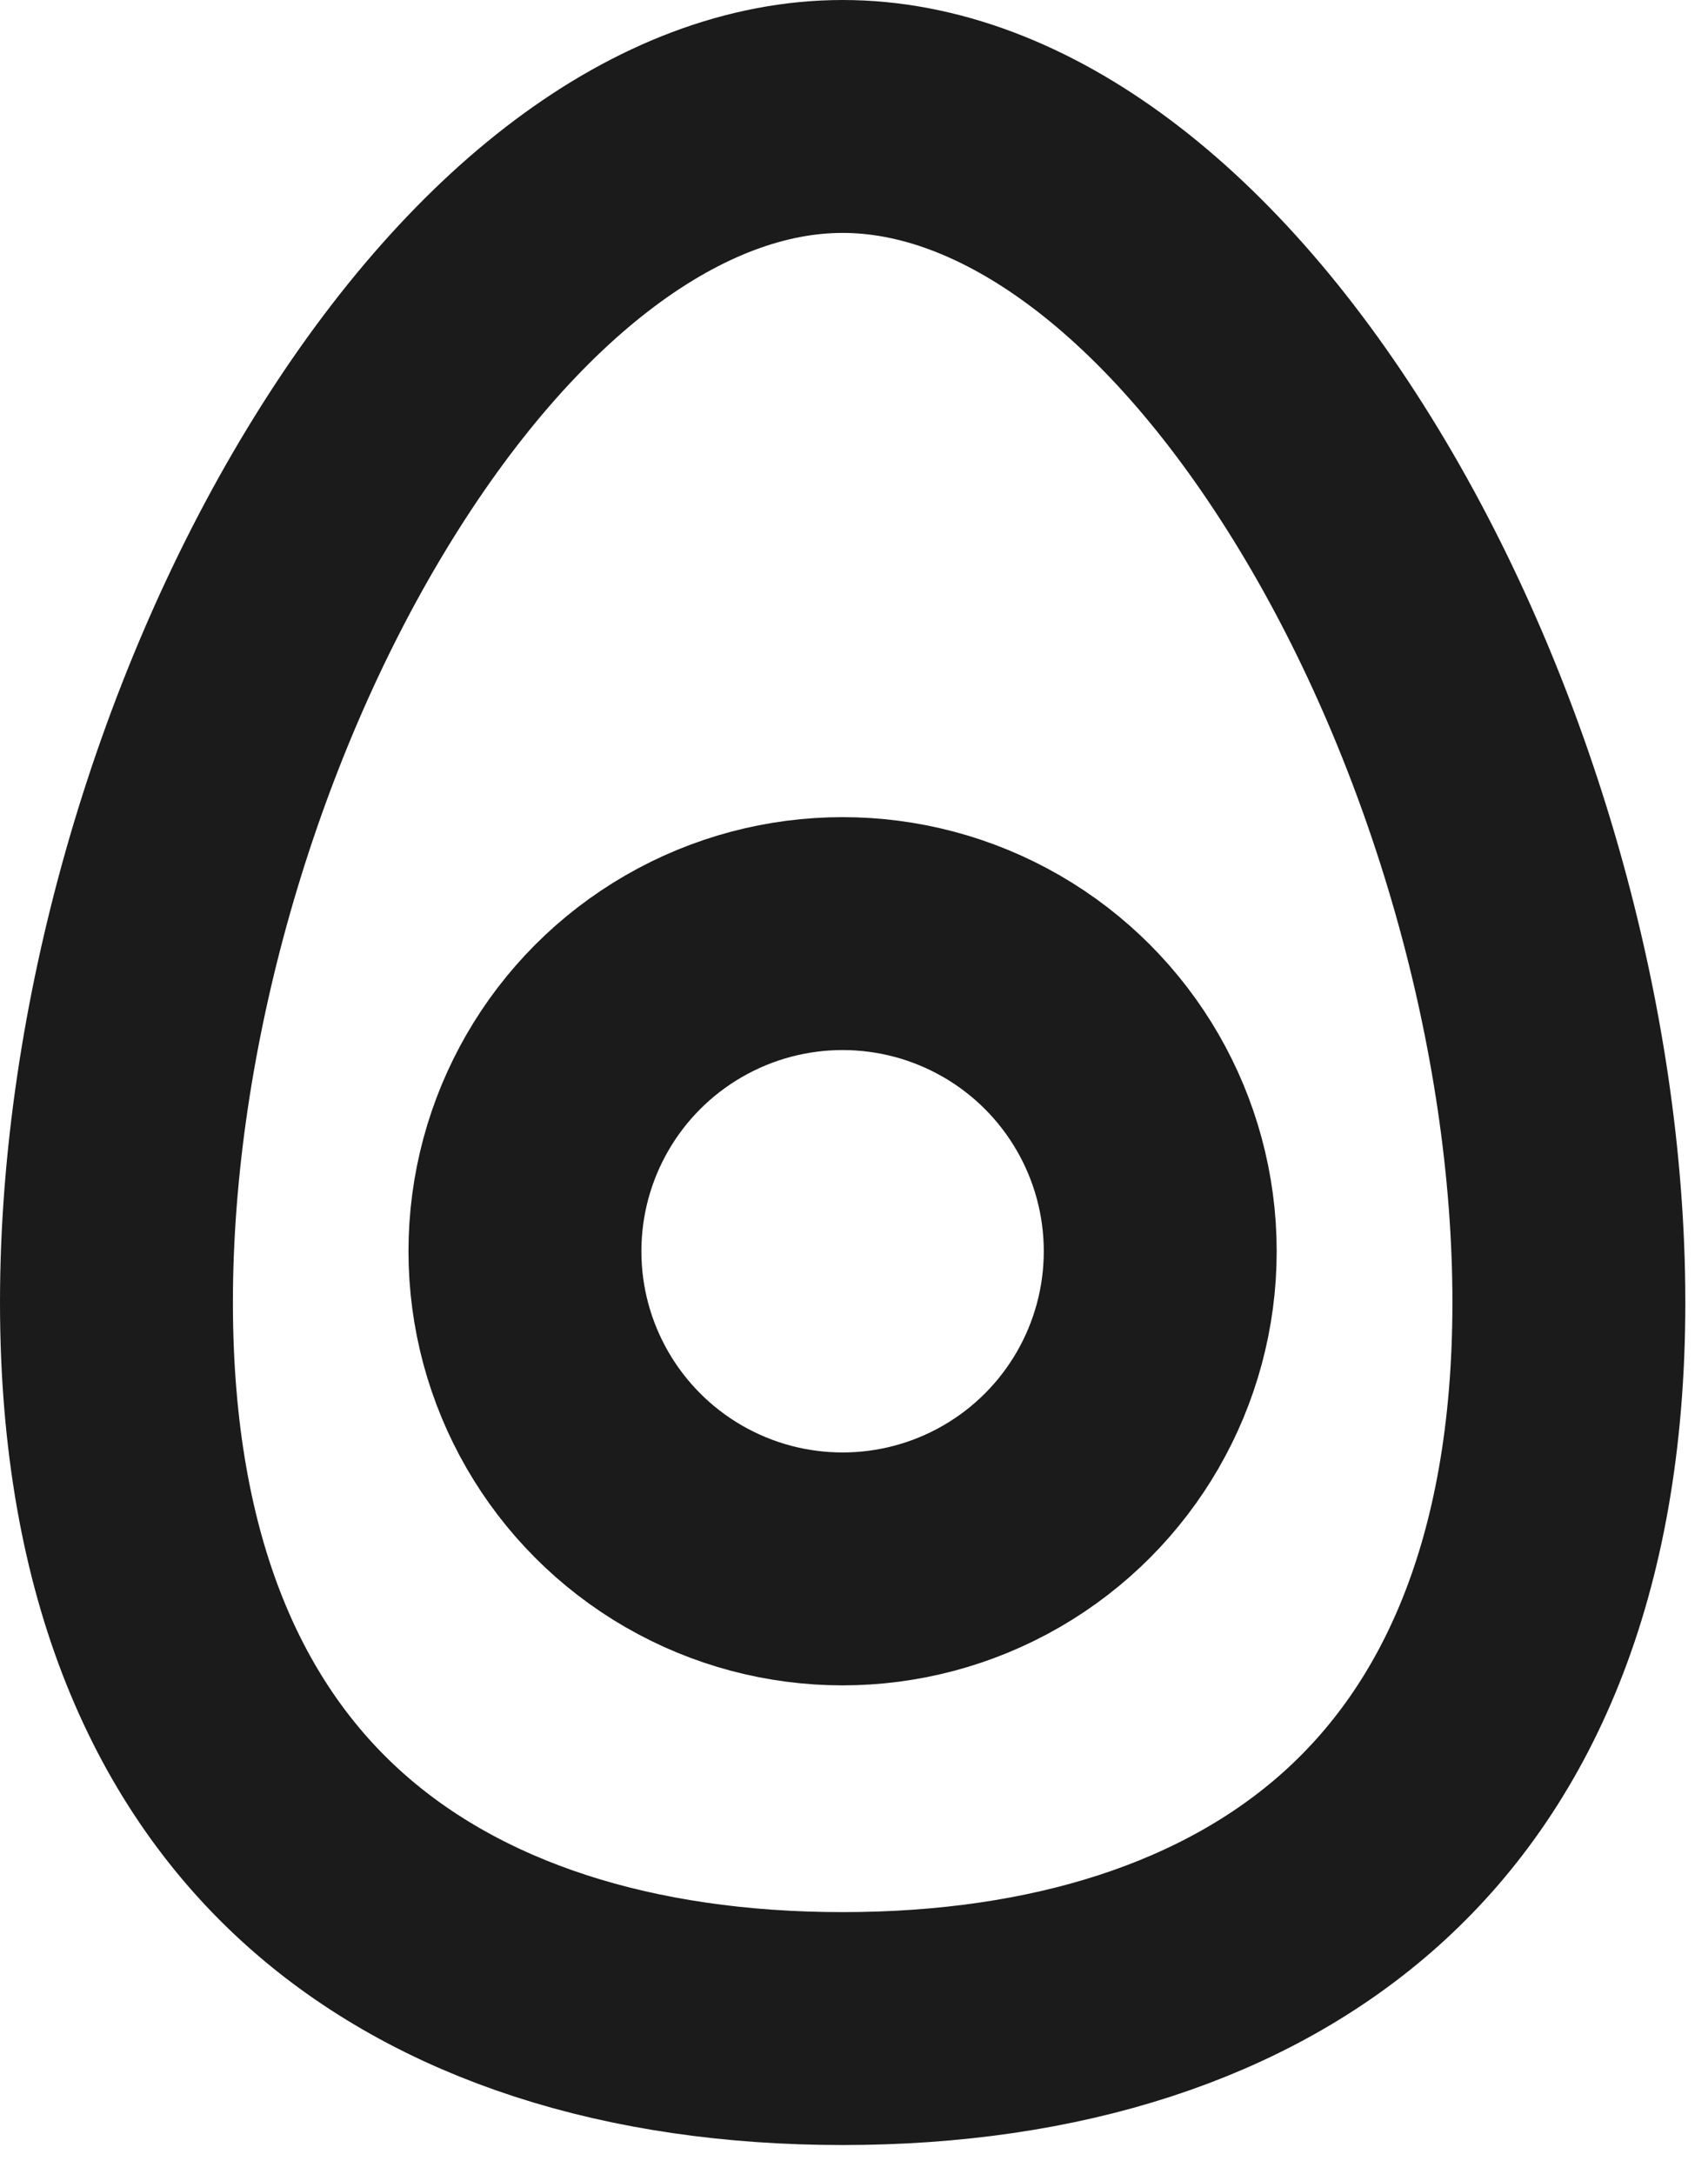 <svg width="44" height="56" viewBox="0 0 44 56" fill="none" xmlns="http://www.w3.org/2000/svg">
<path d="M40.416 33.549C40.416 40.509 38.224 45.052 35.056 47.89C31.831 50.78 27.198 52.257 21.708 52.257C16.217 52.257 11.585 50.78 8.36 47.89C5.192 45.052 3 40.509 3 33.549C3 26.487 5.269 18.635 8.924 12.608C12.658 6.448 17.295 3 21.708 3C26.121 3 30.758 6.448 34.492 12.608C38.147 18.635 40.416 26.487 40.416 33.549Z" stroke="#1B1B1B" stroke-width="6"></path>
<circle cx="21.706" cy="32.233" r="8.183" stroke="#1B1B1B" stroke-width="6"></circle>
</svg>
